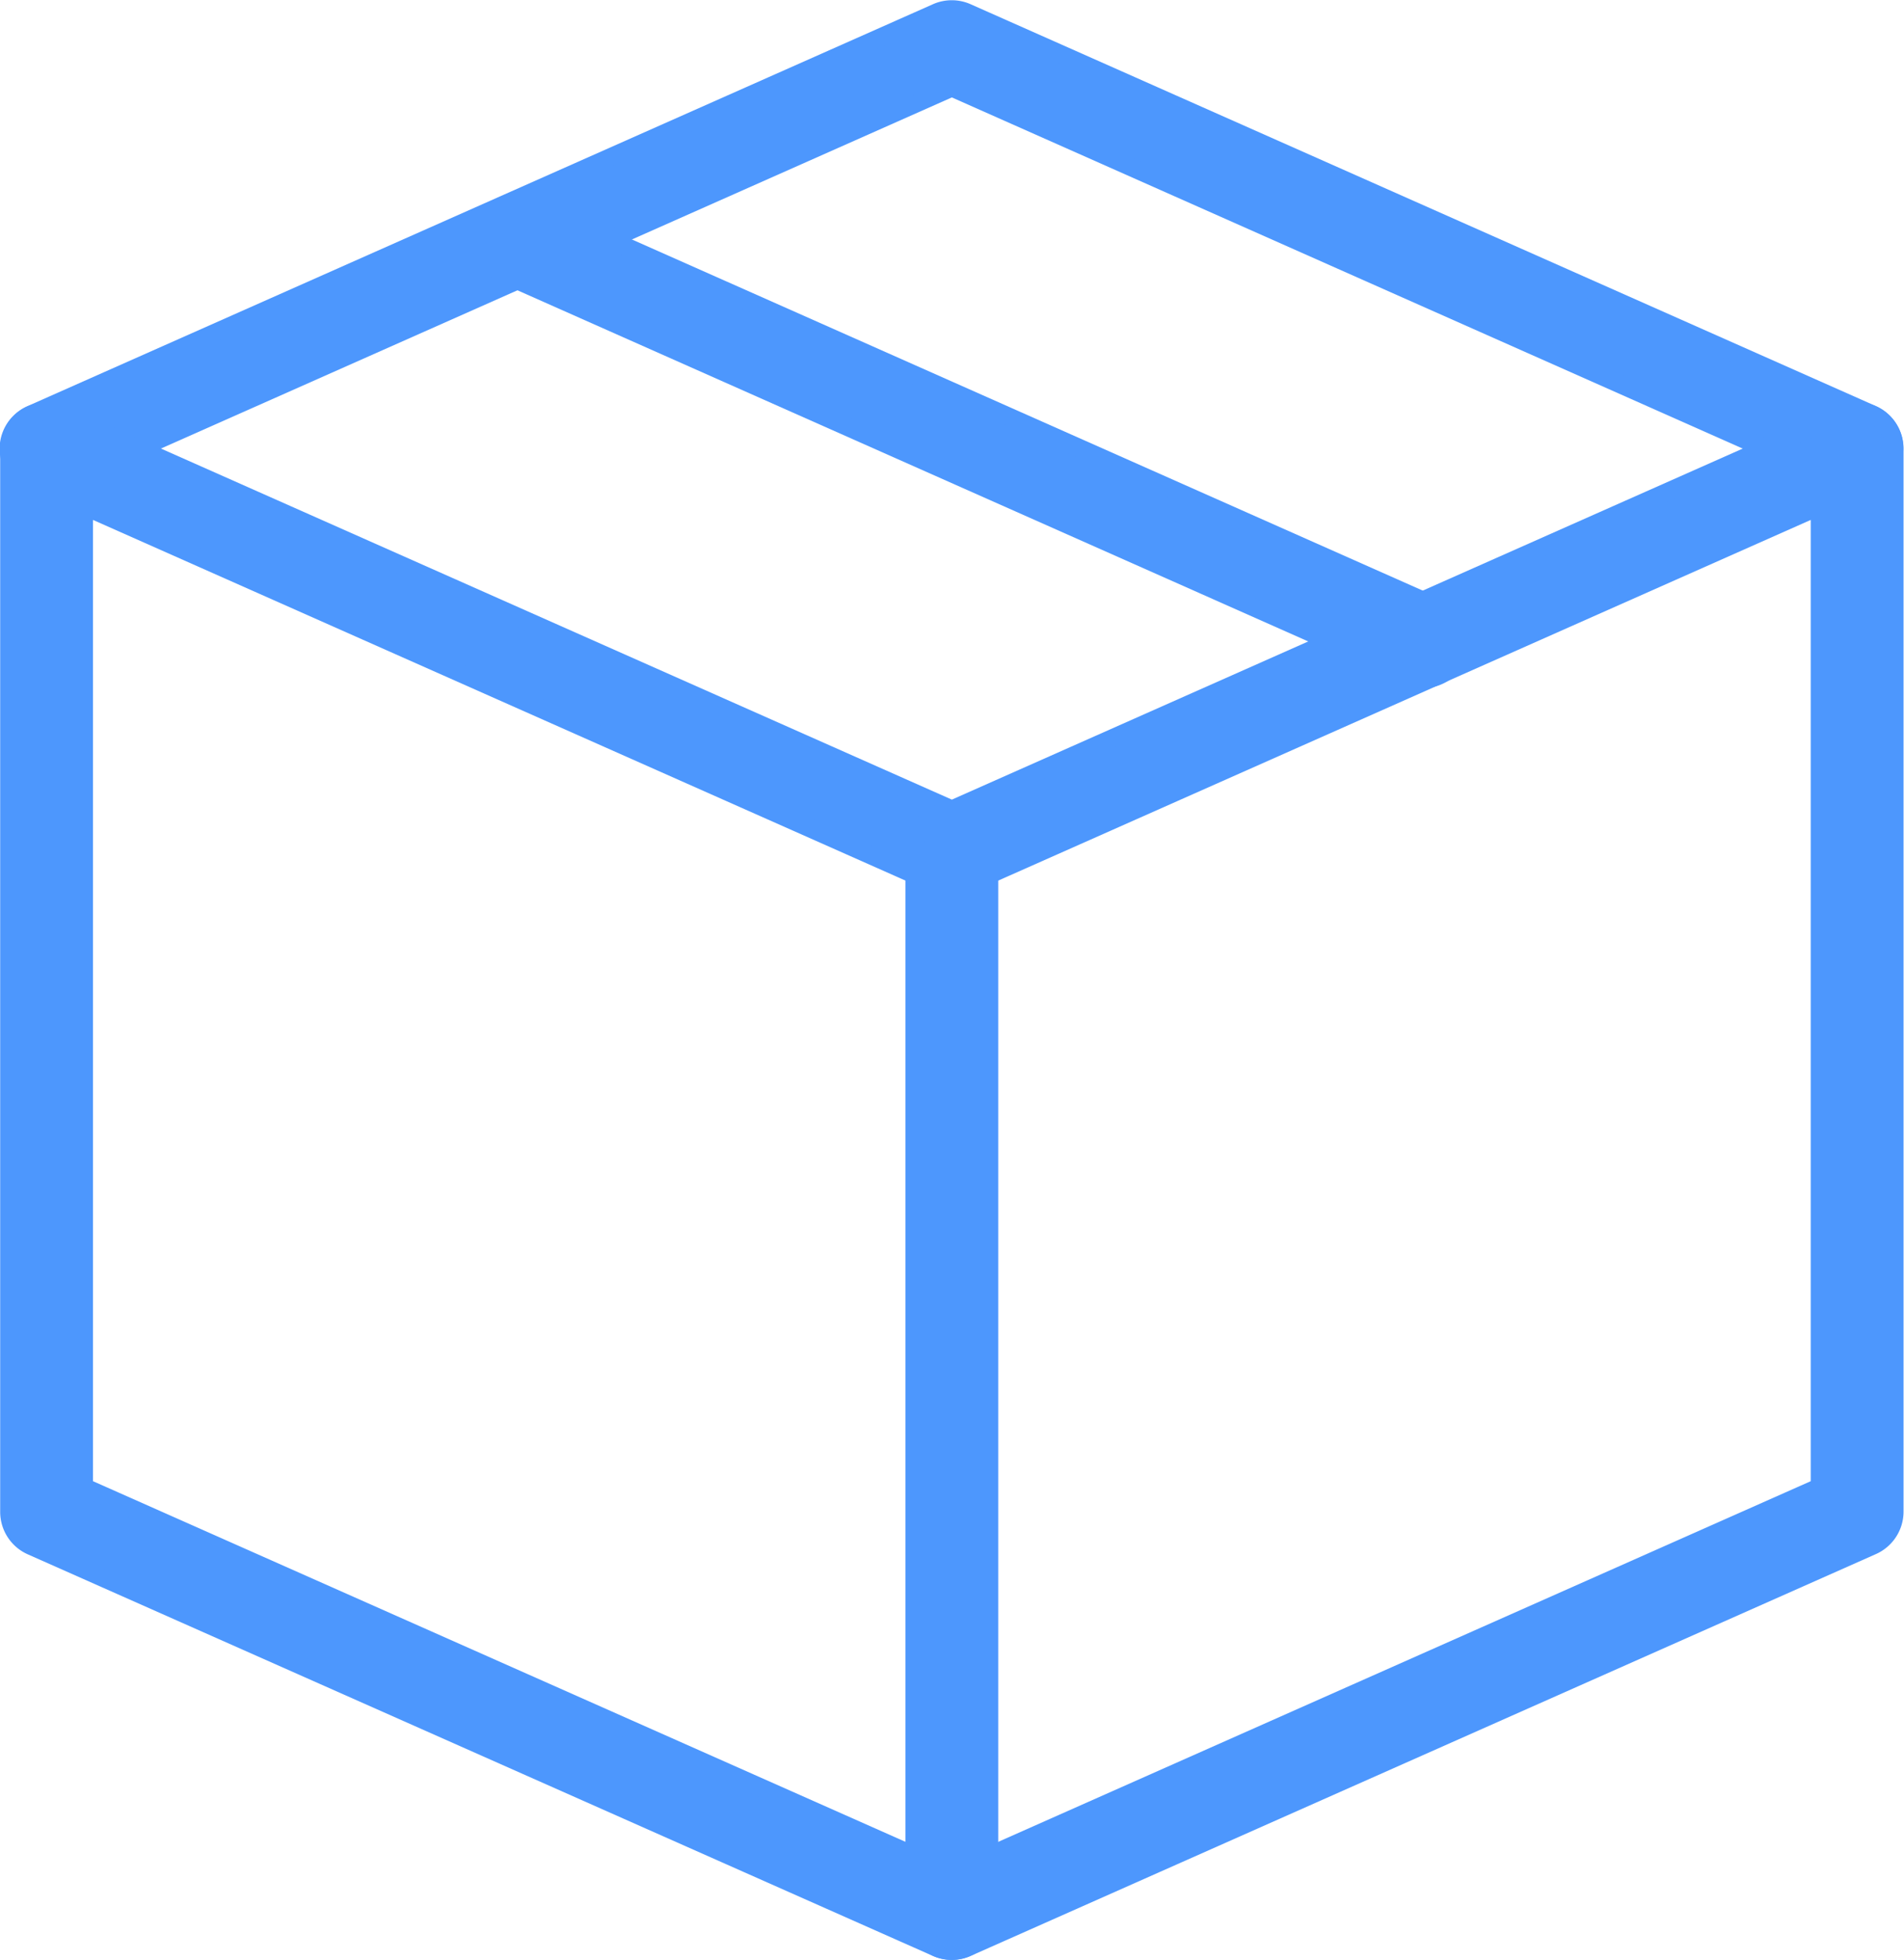 <svg xmlns="http://www.w3.org/2000/svg" width="20.943" height="21.554" viewBox="0 0 20.943 21.554">
  <g id="package" transform="translate(0.101 0.102)">
    <path id="Path_36807" data-name="Path 36807" d="M116.317,89.241a.409.409,0,0,1-.167-.035L106.36,84.86l-9.791,4.346a.411.411,0,1,1-.334-.751l9.957-4.419a.411.411,0,0,1,.334,0l9.957,4.419a.411.411,0,0,1-.167.786Z" transform="translate(-95.991 -84)" fill="#4d97fd" stroke="#4d97fd" stroke-width="0.2"/>
    <path id="Path_36808" data-name="Path 36808" d="M106.368,273.152a.408.408,0,0,1-.167-.035L96.244,268.7a.411.411,0,0,1-.244-.375V256.631a.411.411,0,0,1,.577-.375l9.791,4.345,9.791-4.345a.411.411,0,0,1,.577.375v11.691a.411.411,0,0,1-.244.375l-9.957,4.419A.411.411,0,0,1,106.368,273.152Zm-9.547-5.1,9.547,4.237,9.547-4.237V257.262l-9.38,4.163a.411.411,0,0,1-.334,0l-9.38-4.163Z" transform="translate(-95.999 -251.8)" fill="#4d97fd" stroke="#4d97fd" stroke-width="0.2"/>
    <path id="Path_36809" data-name="Path 36809" d="M484.411,440.952a.411.411,0,0,1-.411-.411V428.851a.411.411,0,1,1,.821,0v11.691A.411.411,0,0,1,484.411,440.952Z" transform="translate(-474.042 -419.601)" fill="#4d97fd" stroke="#4d97fd" stroke-width="0.2"/>
    <path id="Path_36810" data-name="Path 36810" d="M308.175,171.881a.41.41,0,0,1-.166-.035l-9.963-4.423a.411.411,0,0,1,.334-.751l9.961,4.422a.411.411,0,0,1-.166.787Z" transform="translate(-292.622 -164.516)" fill="#4d97fd" stroke="#4d97fd" stroke-width="0.2"/>
  </g>
</svg>
